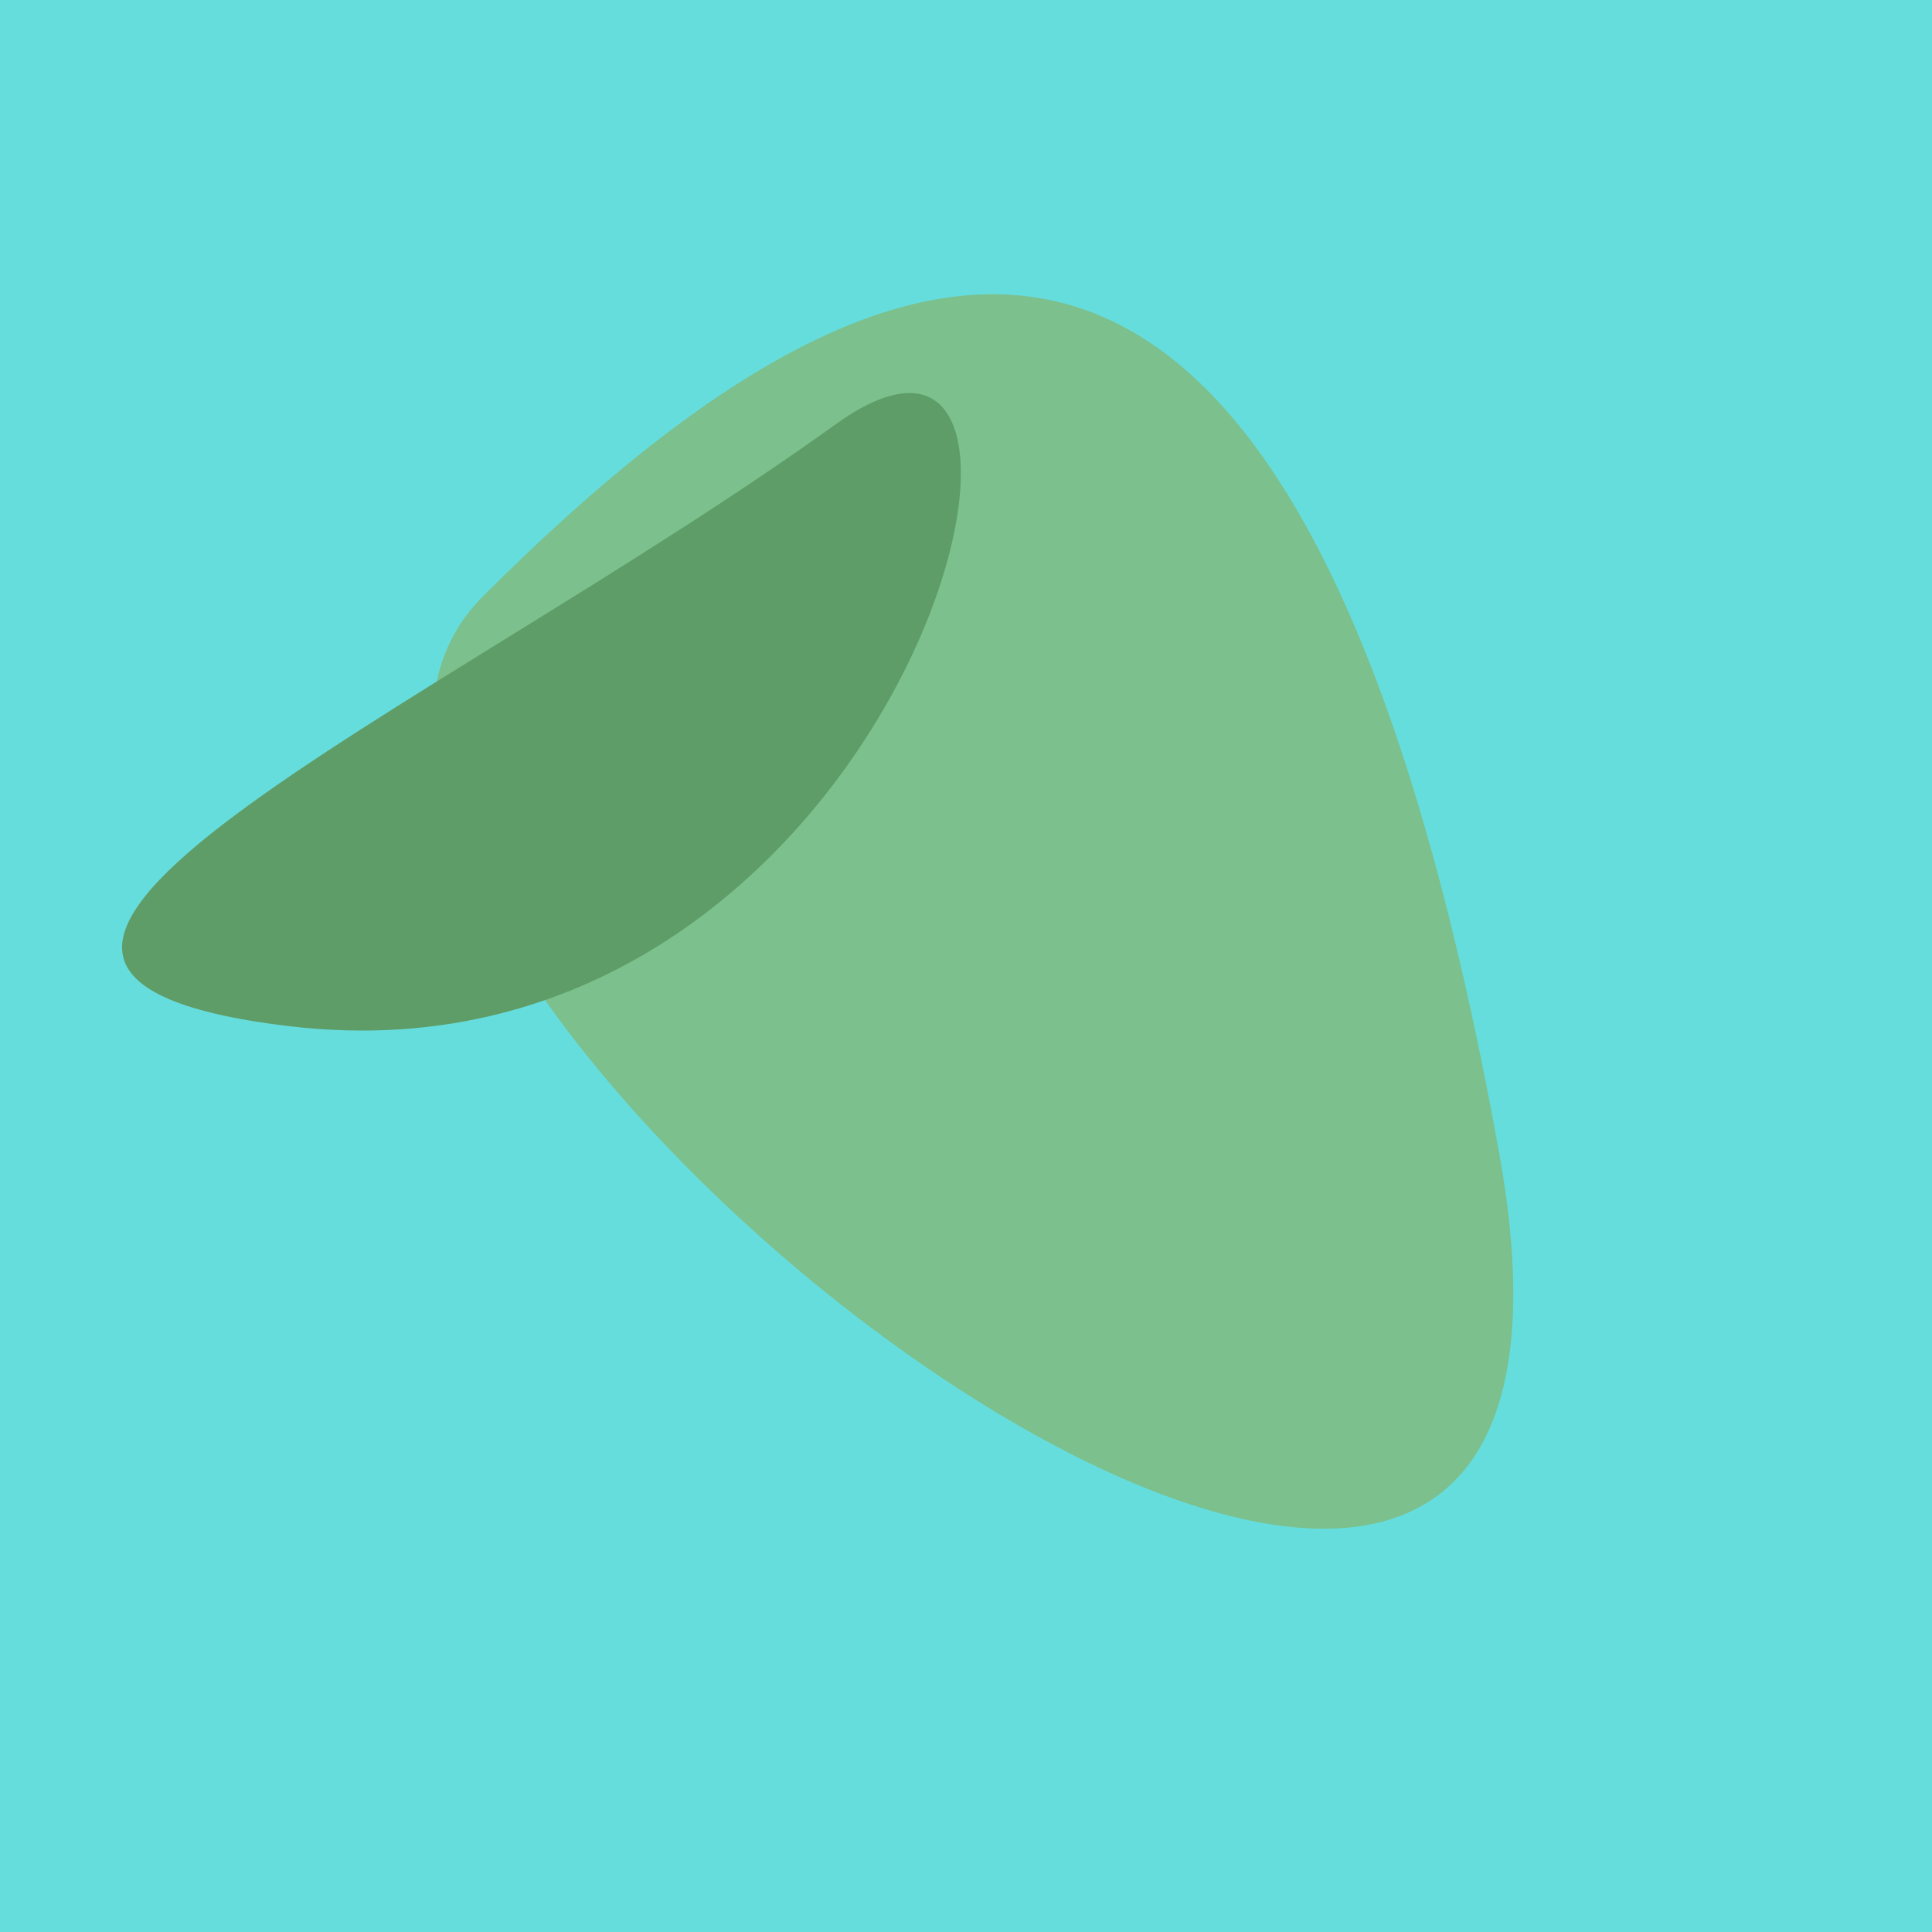 <?xml version="1.0" standalone="no"?>
<svg xmlns:xlink="http://www.w3.org/1999/xlink" xmlns="http://www.w3.org/2000/svg" width="128" height="128"><g><rect width="128" height="128" fill="#6dd"></rect><path d="M 31.987 39.518 C 9.241 62.268 110.949 140.867 99.332 76.436 C 86.444 4.959 60.649 10.85 31.987 39.518" fill="rgb(123,192,141)"></path><path d="M 19.194 67.991 C 60.182 72.841 74.3 14.507 55.384 28.099 C 28.43 47.466 -11.54 64.354 19.194 67.991" fill="rgb(95,157,104)"></path></g></svg>